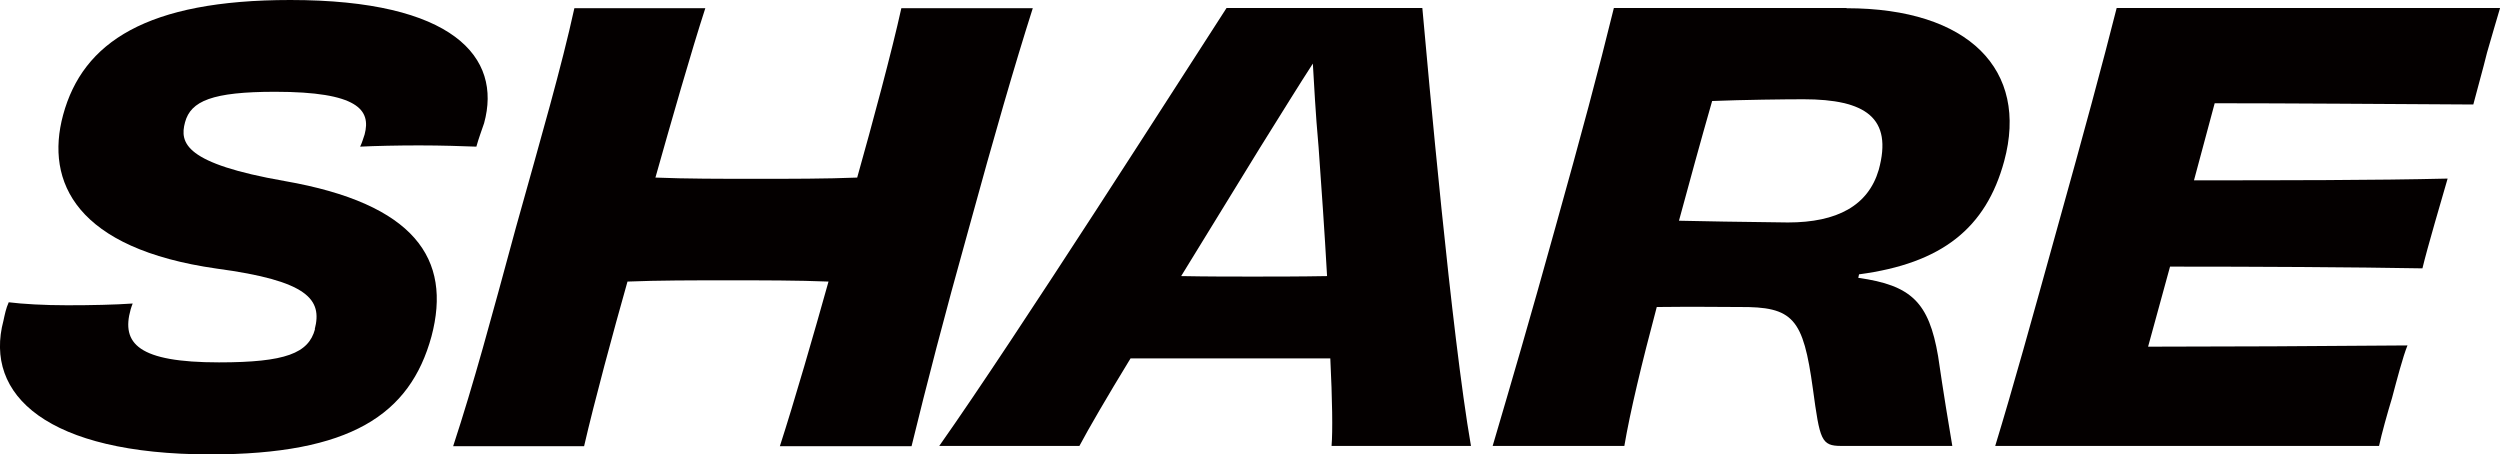 <?xml version="1.0" encoding="UTF-8"?>
<svg id="_レイヤー_2" data-name="レイヤー 2" xmlns="http://www.w3.org/2000/svg" viewBox="0 0 100.24 18.21">
  <defs>
    <style>
      .cls-1 {
        fill: #040000;
        stroke-width: 0px;
      }
    </style>
  </defs>
  <g id="_レイヤー_1-2" data-name="レイヤー 1">
    <g>
      <path class="cls-1" d="M12.62,13.2c.31-1.19-.26-1.94-3.93-2.43-5.62-.8-6.89-3.46-6.16-6.16C3.32,1.69,5.89,0,11.64,0c6.53,0,8.5,2.29,7.77,4.94-.1.3-.21.58-.31.94-.55-.02-1.38-.05-2.29-.05-.86,0-1.77.02-2.37.05.08-.16.13-.35.18-.49.26-.98-.26-1.71-3.59-1.71-2.52,0-3.38.37-3.61,1.22-.23.84,0,1.66,4,2.36,5.2.91,6.71,3.11,5.88,6.23-.86,3.14-3.25,4.73-8.89,4.73C1.91,18.21-.66,15.85.14,12.85c.05-.23.1-.49.21-.73.55.07,1.43.12,2.34.12.99,0,1.9-.02,2.63-.07-.03.07-.05.14-.08.23-.39,1.38.31,2.13,3.54,2.13,2.68,0,3.59-.37,3.85-1.33Z"/>
      <path class="cls-1" d="M41.41.33c-.75,2.36-1.53,5.06-2.55,8.78-1.04,3.72-1.69,6.25-2.31,8.78h-5.28c.57-1.76,1.38-4.56,1.95-6.6-1.22-.05-2.65-.05-4.03-.05s-2.81,0-4.03.05c-.57,2.01-1.33,4.82-1.74,6.6h-5.25c.83-2.53,1.51-5.06,2.52-8.78,1.04-3.72,1.82-6.41,2.34-8.78h5.25c-.55,1.69-1.4,4.66-2,6.79,1.22.05,2.63.05,4.03.05s2.81,0,4.06-.05c.6-2.13,1.4-5.1,1.77-6.79h5.28Z"/>
      <path class="cls-1" d="M53.39,17.88c.05-.58.03-1.87-.05-3.51h-8.01c-.94,1.54-1.69,2.83-2.05,3.51h-5.62c3.09-4.38,9.88-15.03,11.52-17.56h7.85c.23,2.55,1.17,13.08,1.95,17.56h-5.59ZM47.36,11.07c1.04.02,2.08.02,2.86.02s1.9,0,2.99-.02c-.1-1.8-.23-3.63-.34-5.17-.13-1.43-.18-2.55-.23-3.35-.52.8-1.2,1.9-2.13,3.39l-3.15,5.13Z"/>
      <path class="cls-1" d="M74.04.33c4.91,0,7.31,2.48,6.32,6.13-.73,2.69-2.5,4.1-5.82,4.54l-.03.14c2.13.3,2.83.98,3.2,3.14.21,1.45.44,2.83.57,3.6h-4.45c-.81,0-.86-.23-1.14-2.29-.39-2.83-.78-3.3-2.96-3.28-1.33,0-1.46-.02-3.3,0-.6,2.25-1.07,4.21-1.3,5.57h-5.28c.75-2.55,1.48-5.03,2.52-8.78,1.04-3.72,1.72-6.25,2.34-8.78h9.33ZM72.32,3.98c-.73,0-2.44.02-3.67.07-.47,1.64-.91,3.25-1.33,4.8.86.02,2.52.05,4.37.07,1.98,0,3.22-.68,3.64-2.11.57-2.08-.52-2.83-3.02-2.83Z"/>
      <path class="cls-1" d="M100.24.33c-.13.42-.36,1.24-.52,1.78-.16.66-.44,1.64-.55,2.08-3.54-.02-7.49-.05-10.37-.05l-.83,3.09c3.43,0,7.28,0,10.17-.07-.23.8-.81,2.76-1.01,3.6-2.78-.05-6.68-.07-10.12-.07l-.88,3.21c2.89,0,6.99-.02,10.4-.05-.18.44-.44,1.43-.62,2.11-.18.59-.42,1.45-.52,1.92h-15.39c.7-2.29,1.46-5.03,2.5-8.78,1.04-3.72,1.82-6.6,2.37-8.78h15.39Z"/>
    </g>
  </g>
</svg>